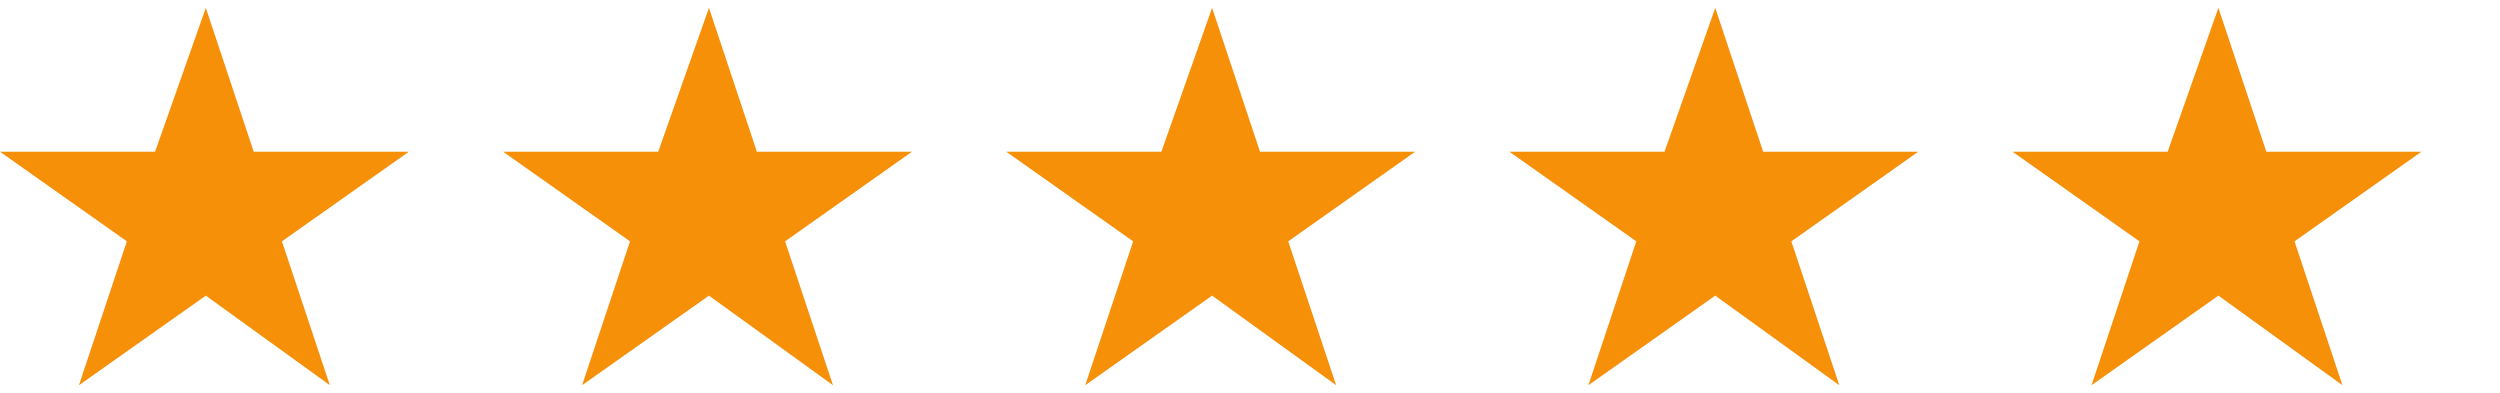 <svg xmlns="http://www.w3.org/2000/svg" width="159" height="25" viewBox="0 0 159 25" fill="none"><path d="M13.09 18.802L5.021 24.5L8.069 15.349L0 9.651H9.862L13.09 0.5L16.138 9.651H26L17.931 15.349L20.979 24.5L13.09 18.802Z" fill="#F79009"></path><path d="M45.09 18.802L37.021 24.5L40.069 15.349L32 9.651H41.862L45.09 0.5L48.138 9.651H58L49.931 15.349L52.979 24.5L45.09 18.802Z" fill="#F79009"></path><path d="M77.09 18.802L69.021 24.5L72.069 15.349L64 9.651H73.862L77.09 0.5L80.138 9.651H90L81.931 15.349L84.979 24.5L77.09 18.802Z" fill="#F79009"></path><path d="M109.09 18.802L101.021 24.5L104.069 15.349L96 9.651H105.862L109.09 0.5L112.138 9.651H122L113.931 15.349L116.979 24.5L109.09 18.802Z" fill="#F79009"></path><path d="M141.09 18.802L133.021 24.5L136.069 15.349L128 9.651H137.862L141.09 0.5L144.138 9.651H154L145.931 15.349L148.979 24.5L141.09 18.802Z" fill="#F79009"></path></svg>